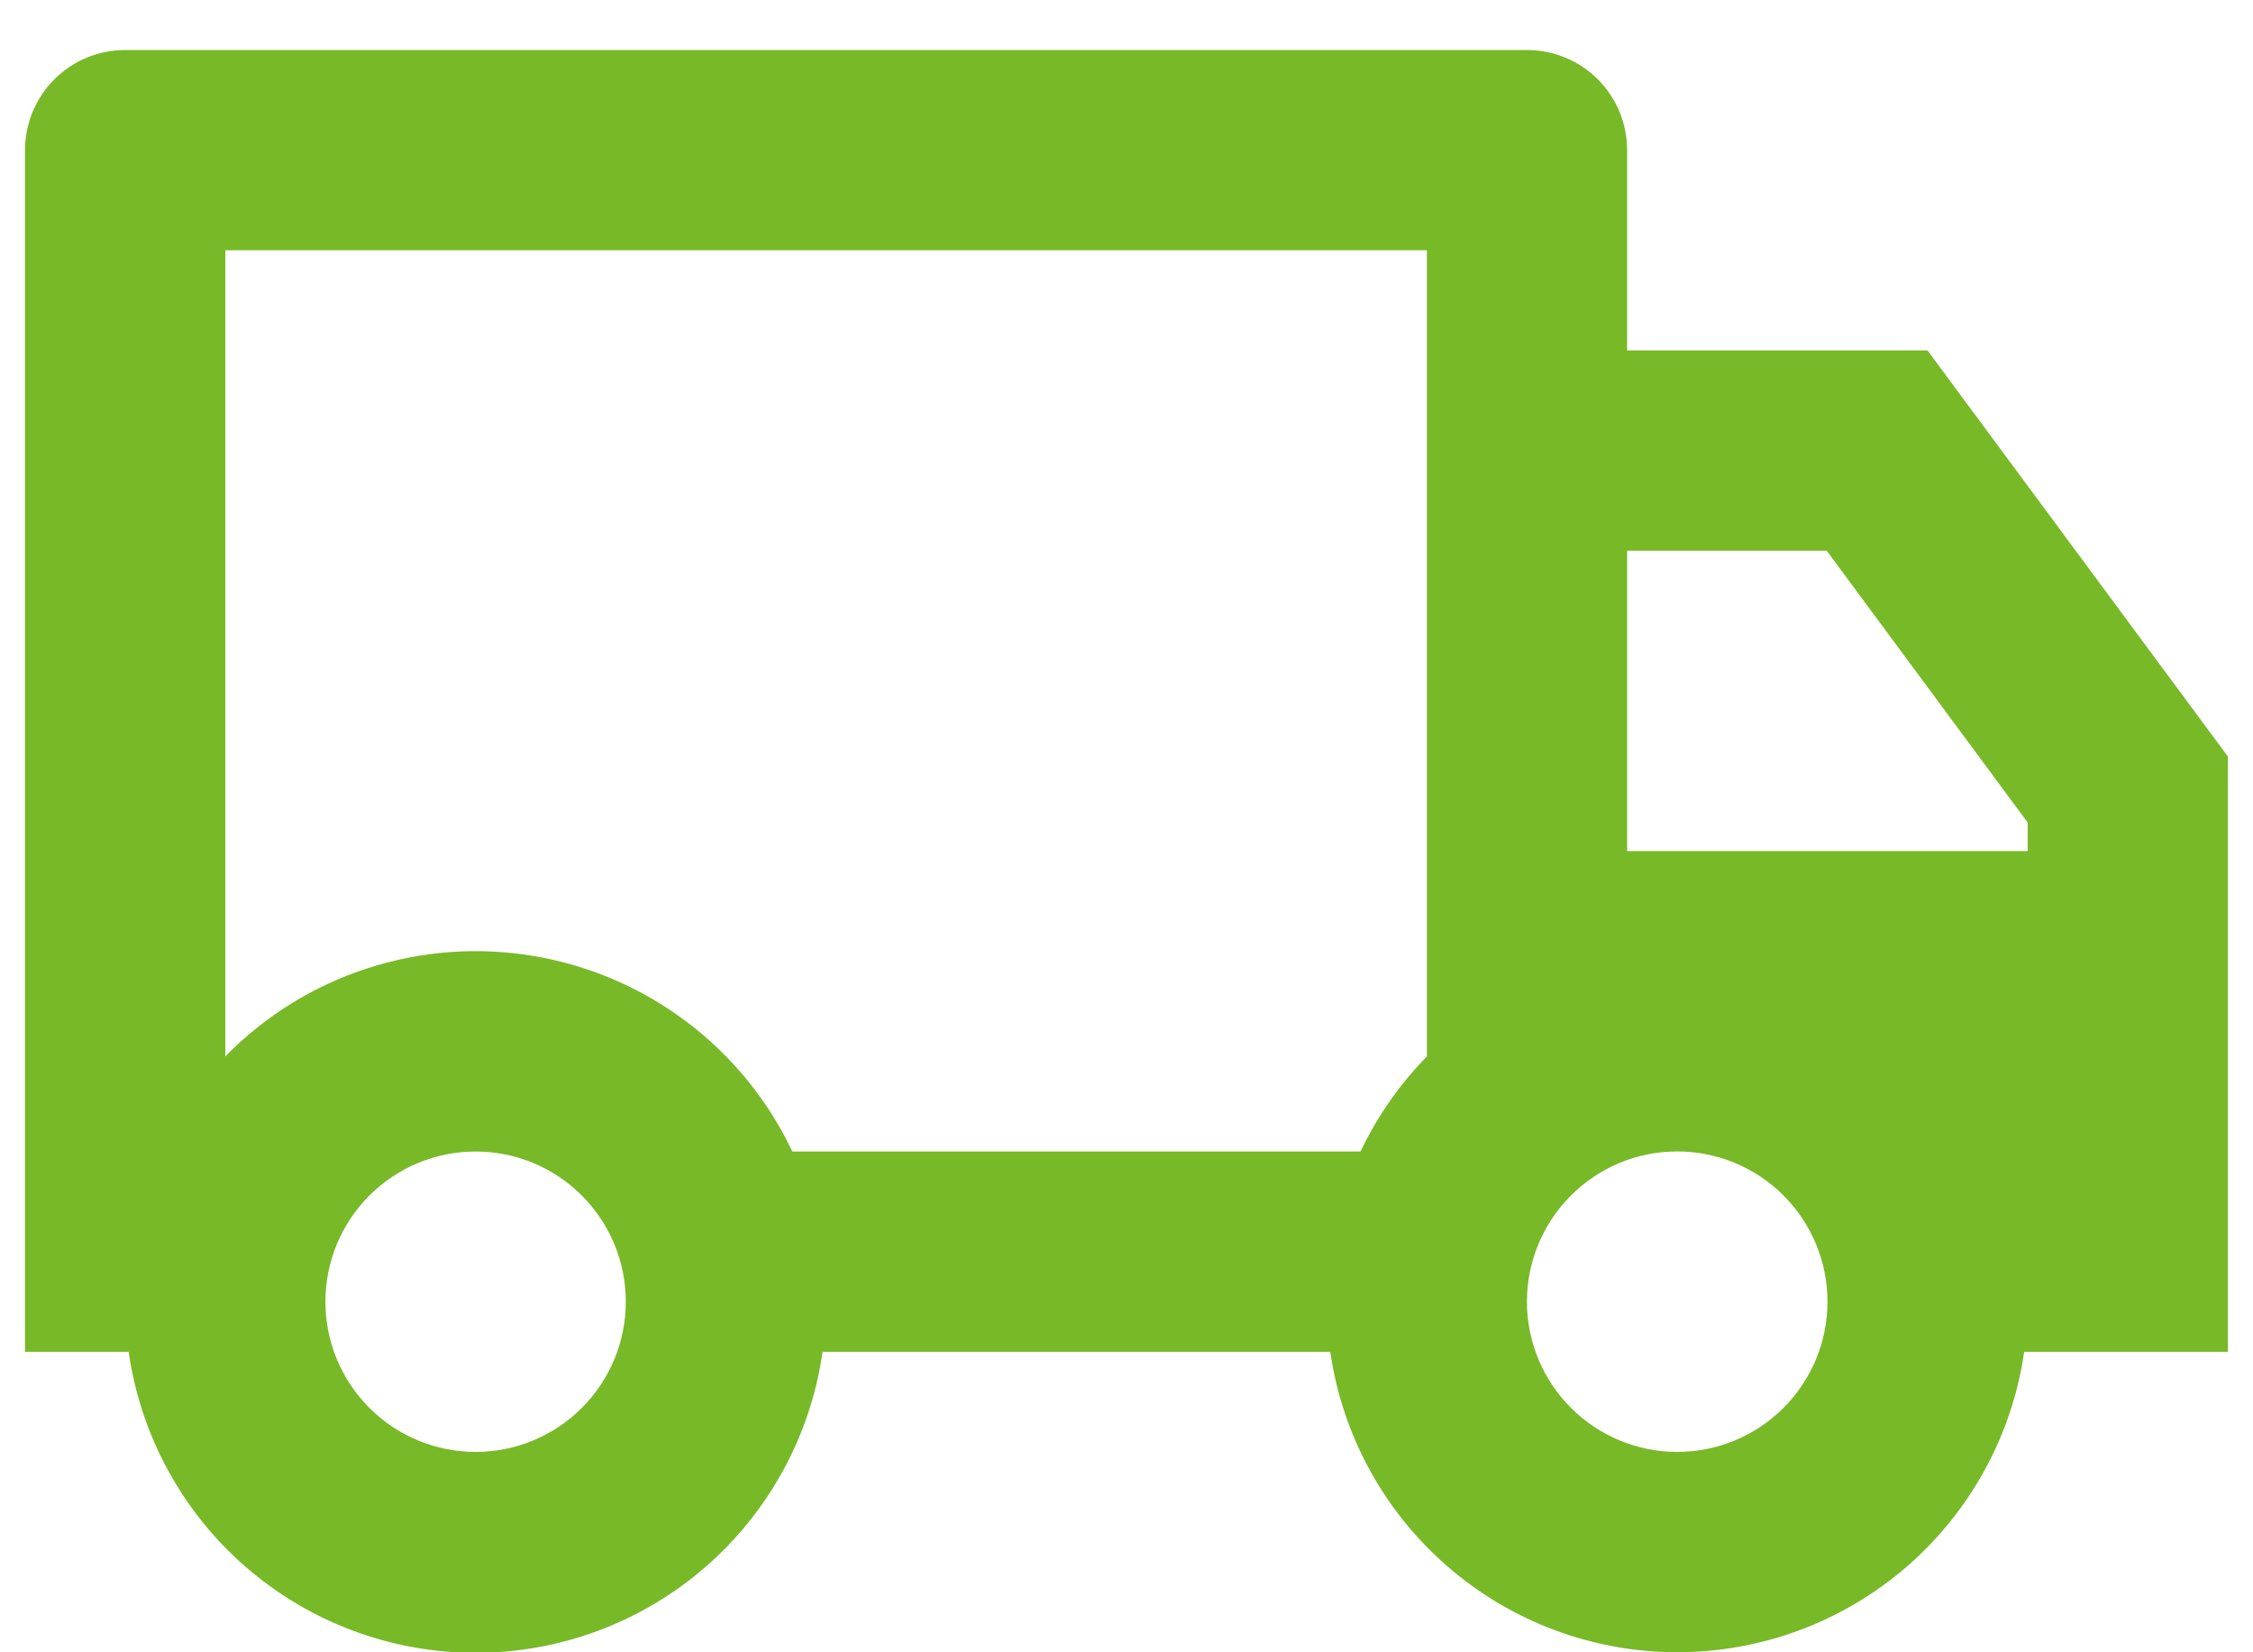 <svg width="30" height="22" viewBox="0 0 30 22" fill="none" xmlns="http://www.w3.org/2000/svg">
<path d="M10.953 17.999C10.795 19.111 10.24 20.129 9.391 20.866C8.543 21.602 7.457 22.007 6.333 22.007C5.21 22.007 4.124 21.602 3.275 20.866C2.426 20.129 1.872 19.111 1.713 17.999H0.333V1.999C0.333 1.645 0.474 1.306 0.724 1.056C0.974 0.806 1.313 0.666 1.667 0.666H20.333C20.687 0.666 21.026 0.806 21.276 1.056C21.526 1.306 21.666 1.645 21.666 1.999V4.666H25.666L29.666 10.073V17.999H26.953C26.793 19.11 26.237 20.125 25.389 20.86C24.54 21.595 23.456 21.999 22.333 21.999C21.211 21.999 20.126 21.595 19.278 20.86C18.429 20.125 17.874 19.11 17.713 17.999H10.953ZM19 3.332H3V14.066C3.526 13.528 4.174 13.126 4.889 12.894C5.604 12.661 6.364 12.604 7.106 12.729C7.847 12.853 8.548 13.155 9.147 13.608C9.747 14.061 10.229 14.653 10.55 15.332H18.116C18.34 14.861 18.64 14.434 19 14.066V3.332ZM21.666 11.332H27V10.952L24.323 7.332H21.666V11.332ZM22.333 19.332C22.864 19.332 23.373 19.121 23.748 18.746C24.123 18.371 24.334 17.862 24.334 17.331C24.334 16.801 24.123 16.292 23.748 15.917C23.373 15.542 22.864 15.331 22.333 15.331C21.803 15.331 21.294 15.542 20.919 15.917C20.543 16.292 20.332 16.801 20.332 17.331C20.332 17.862 20.543 18.371 20.919 18.746C21.294 19.121 21.803 19.332 22.333 19.332ZM8.333 17.332C8.333 17.07 8.281 16.809 8.181 16.567C8.08 16.324 7.933 16.104 7.747 15.918C7.562 15.732 7.341 15.585 7.099 15.484C6.856 15.384 6.596 15.332 6.333 15.332C6.071 15.332 5.81 15.384 5.568 15.484C5.325 15.585 5.105 15.732 4.919 15.918C4.733 16.104 4.586 16.324 4.485 16.567C4.385 16.809 4.333 17.07 4.333 17.332C4.333 17.863 4.544 18.371 4.919 18.746C5.294 19.122 5.803 19.332 6.333 19.332C6.864 19.332 7.372 19.122 7.747 18.746C8.122 18.371 8.333 17.863 8.333 17.332Z" fill="#78B928"/>
</svg>
